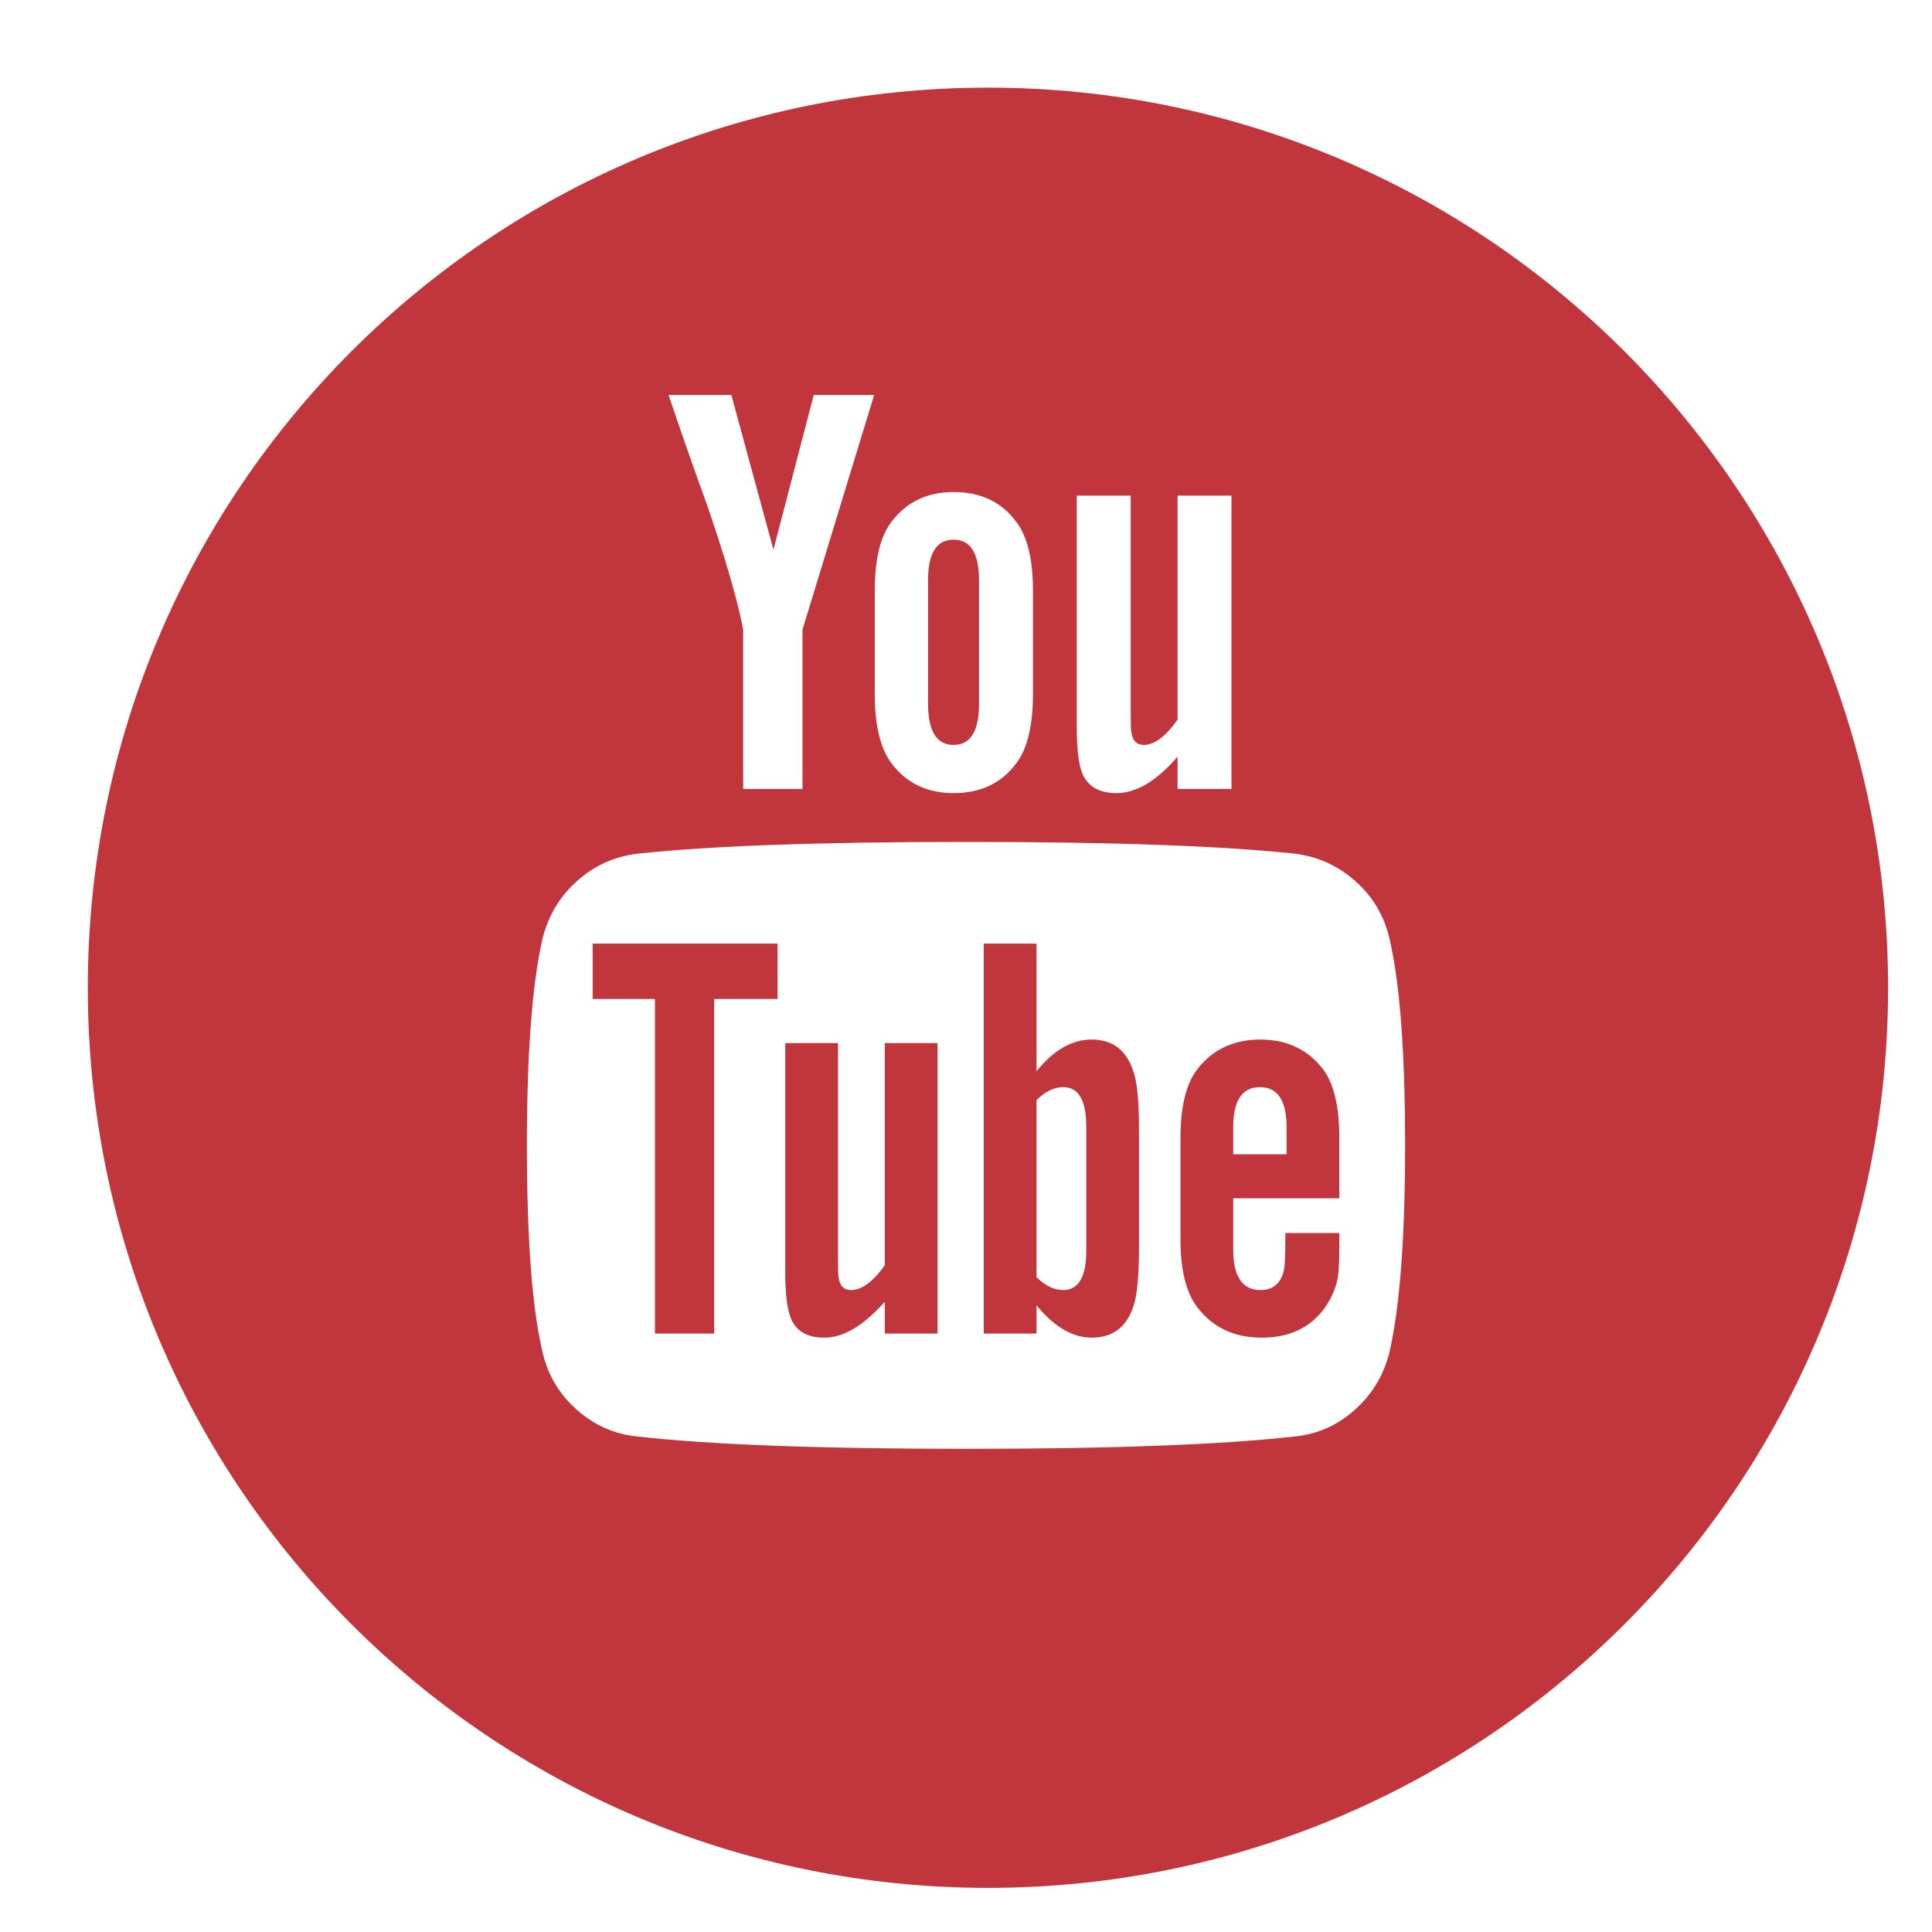 <svg xmlns="http://www.w3.org/2000/svg"
 xmlns:xlink="http://www.w3.org/1999/xlink"
 width="44px" height="44px"  viewBox="0 0 44 44">
<path fill-rule="evenodd"  fill="#c1363d"
 d="M22.5,1.996 C33.822,1.996 43,11.174 43,22.497 C43,33.817 33.822,42.995 22.5,42.995 C11.178,42.995 2,33.817 2,22.497 C2,11.174 11.178,1.996 22.5,1.996 ZM31.649,30.773 C31.523,31.3 31.262,31.741 30.866,32.098 C30.47,32.456 30.011,32.662 29.489,32.715 C27.834,32.901 25.338,32.996 22.0,32.996 C18.662,32.996 16.166,32.901 14.51,32.715 C13.989,32.662 13.527,32.456 13.127,32.098 C12.727,31.741 12.468,31.3 12.351,30.773 C12.117,29.773 12,28.209 12,26.086 C12,23.997 12.117,22.433 12.351,21.397 C12.477,20.871 12.738,20.429 13.134,20.072 C13.53,19.714 13.993,19.505 14.524,19.442 C16.17,19.264 18.662,19.174 22,19.174 C25.338,19.174 27.834,19.264 29.489,19.442 C30.011,19.505 30.472,19.714 30.873,20.072 C31.273,20.429 31.532,20.87 31.649,21.397 C31.882,22.398 32,23.96 32,26.086 C32,28.174 31.883,29.738 31.649,30.773 ZM17.709,21.491 C17.709,21.491 13.498,21.491 13.498,21.491 C13.498,21.491 13.498,22.751 13.498,22.751 C13.498,22.751 14.916,22.751 14.916,22.751 C14.916,22.751 14.916,30.371 14.916,30.371 C14.916,30.371 16.265,30.371 16.265,30.371 C16.265,30.371 16.265,22.751 16.265,22.751 C16.265,22.751 17.709,22.751 17.709,22.751 C17.709,22.751 17.709,21.491 17.709,21.491 ZM21.352,23.755 C21.352,23.755 20.151,23.755 20.151,23.755 C20.151,23.755 20.151,28.817 20.151,28.817 C19.881,29.192 19.625,29.38 19.382,29.38 C19.22,29.38 19.126,29.286 19.099,29.099 C19.09,29.072 19.085,28.916 19.085,28.631 C19.085,28.631 19.085,23.755 19.085,23.755 C19.085,23.755 17.884,23.755 17.884,23.755 C17.884,23.755 17.884,28.991 17.884,28.991 C17.884,29.429 17.92,29.755 17.992,29.969 C18.1,30.299 18.361,30.464 18.775,30.464 C19.207,30.464 19.665,30.193 20.151,29.647 C20.151,29.647 20.151,30.371 20.151,30.371 C20.151,30.371 21.352,30.371 21.352,30.371 C21.352,30.371 21.352,23.755 21.352,23.755 ZM25.94,25.75 C25.94,25.099 25.9,24.658 25.819,24.424 C25.666,23.925 25.347,23.675 24.861,23.675 C24.411,23.675 23.993,23.916 23.606,24.398 C23.606,24.398 23.606,21.491 23.606,21.491 C23.606,21.491 22.405,21.491 22.405,21.491 C22.405,21.491 22.405,30.371 22.405,30.371 C22.405,30.371 23.606,30.371 23.606,30.371 C23.606,30.371 23.606,29.729 23.606,29.729 C24.011,30.22 24.429,30.464 24.861,30.464 C25.347,30.464 25.666,30.22 25.819,29.729 C25.9,29.487 25.94,29.041 25.94,28.39 C25.94,28.39 25.94,25.75 25.94,25.75 ZM30.502,28.082 C30.502,28.082 29.274,28.082 29.274,28.082 C29.274,28.537 29.264,28.809 29.247,28.896 C29.184,29.219 29.004,29.38 28.707,29.38 C28.293,29.38 28.086,29.072 28.086,28.455 C28.086,28.455 28.086,27.291 28.086,27.291 C28.086,27.291 30.502,27.291 30.502,27.291 C30.502,27.291 30.502,25.912 30.502,25.912 C30.502,25.206 30.38,24.687 30.137,24.357 C29.787,23.902 29.31,23.675 28.707,23.675 C28.095,23.675 27.614,23.902 27.263,24.357 C27.011,24.687 26.885,25.206 26.885,25.912 C26.885,25.912 26.885,28.228 26.885,28.228 C26.885,28.934 27.016,29.451 27.276,29.782 C27.627,30.237 28.113,30.464 28.734,30.464 C29.381,30.464 29.867,30.228 30.191,29.755 C30.353,29.514 30.448,29.273 30.475,29.031 C30.493,28.951 30.502,28.693 30.502,28.255 C30.502,28.255 30.502,28.082 30.502,28.082 ZM28.086,25.67 C28.086,25.063 28.289,24.759 28.693,24.759 C29.098,24.759 29.301,25.063 29.301,25.67 C29.301,25.67 29.301,26.287 29.301,26.287 C29.301,26.287 28.086,26.287 28.086,26.287 C28.086,26.287 28.086,25.67 28.086,25.67 ZM24.213,29.38 C24.006,29.38 23.804,29.282 23.606,29.086 C23.606,29.086 23.606,25.055 23.606,25.055 C23.804,24.858 24.006,24.759 24.213,24.759 C24.564,24.759 24.739,25.058 24.739,25.657 C24.739,25.657 24.739,28.482 24.739,28.482 C24.739,29.081 24.564,29.38 24.213,29.38 ZM26.818,17.233 C26.341,17.786 25.878,18.063 25.428,18.063 C25.014,18.063 24.748,17.897 24.631,17.567 C24.559,17.353 24.523,17.018 24.523,16.563 C24.523,16.563 24.523,11.287 24.523,11.287 C24.523,11.287 25.751,11.287 25.751,11.287 C25.751,11.287 25.751,16.202 25.751,16.202 C25.751,16.495 25.756,16.651 25.765,16.67 C25.792,16.866 25.886,16.965 26.048,16.965 C26.291,16.965 26.548,16.773 26.818,16.39 C26.818,16.39 26.818,11.287 26.818,11.287 C26.818,11.287 28.046,11.287 28.046,11.287 C28.046,11.287 28.046,17.969 28.046,17.969 C28.046,17.969 26.818,17.969 26.818,17.969 C26.818,17.969 26.818,17.233 26.818,17.233 ZM21.717,18.063 C21.114,18.063 20.641,17.835 20.3,17.38 C20.048,17.042 19.922,16.514 19.922,15.799 C19.922,15.799 19.922,13.456 19.922,13.456 C19.922,12.741 20.048,12.22 20.3,11.888 C20.641,11.433 21.114,11.206 21.717,11.206 C22.337,11.206 22.814,11.433 23.147,11.888 C23.399,12.22 23.525,12.741 23.525,13.456 C23.525,13.456 23.525,15.799 23.525,15.799 C23.525,16.523 23.399,17.05 23.147,17.38 C22.814,17.835 22.337,18.063 21.717,18.063 ZM22.297,13.215 C22.297,12.598 22.104,12.291 21.717,12.291 C21.33,12.291 21.136,12.598 21.136,13.215 C21.136,13.215 21.136,16.027 21.136,16.027 C21.136,16.651 21.33,16.965 21.717,16.965 C22.104,16.965 22.297,16.652 22.297,16.027 C22.297,16.027 22.297,13.215 22.297,13.215 ZM18.276,17.969 C18.276,17.969 16.926,17.969 16.926,17.969 C16.926,17.969 16.926,14.34 16.926,14.34 C16.8,13.68 16.526,12.732 16.103,11.501 C15.77,10.581 15.478,9.746 15.226,8.996 C15.226,8.996 16.656,8.996 16.656,8.996 C16.656,8.996 17.615,12.519 17.615,12.519 C17.615,12.519 18.532,8.996 18.532,8.996 C18.532,8.996 19.908,8.996 19.908,8.996 C19.908,8.996 18.276,14.34 18.276,14.34 C18.276,14.34 18.276,17.969 18.276,17.969 Z"/>
</svg>